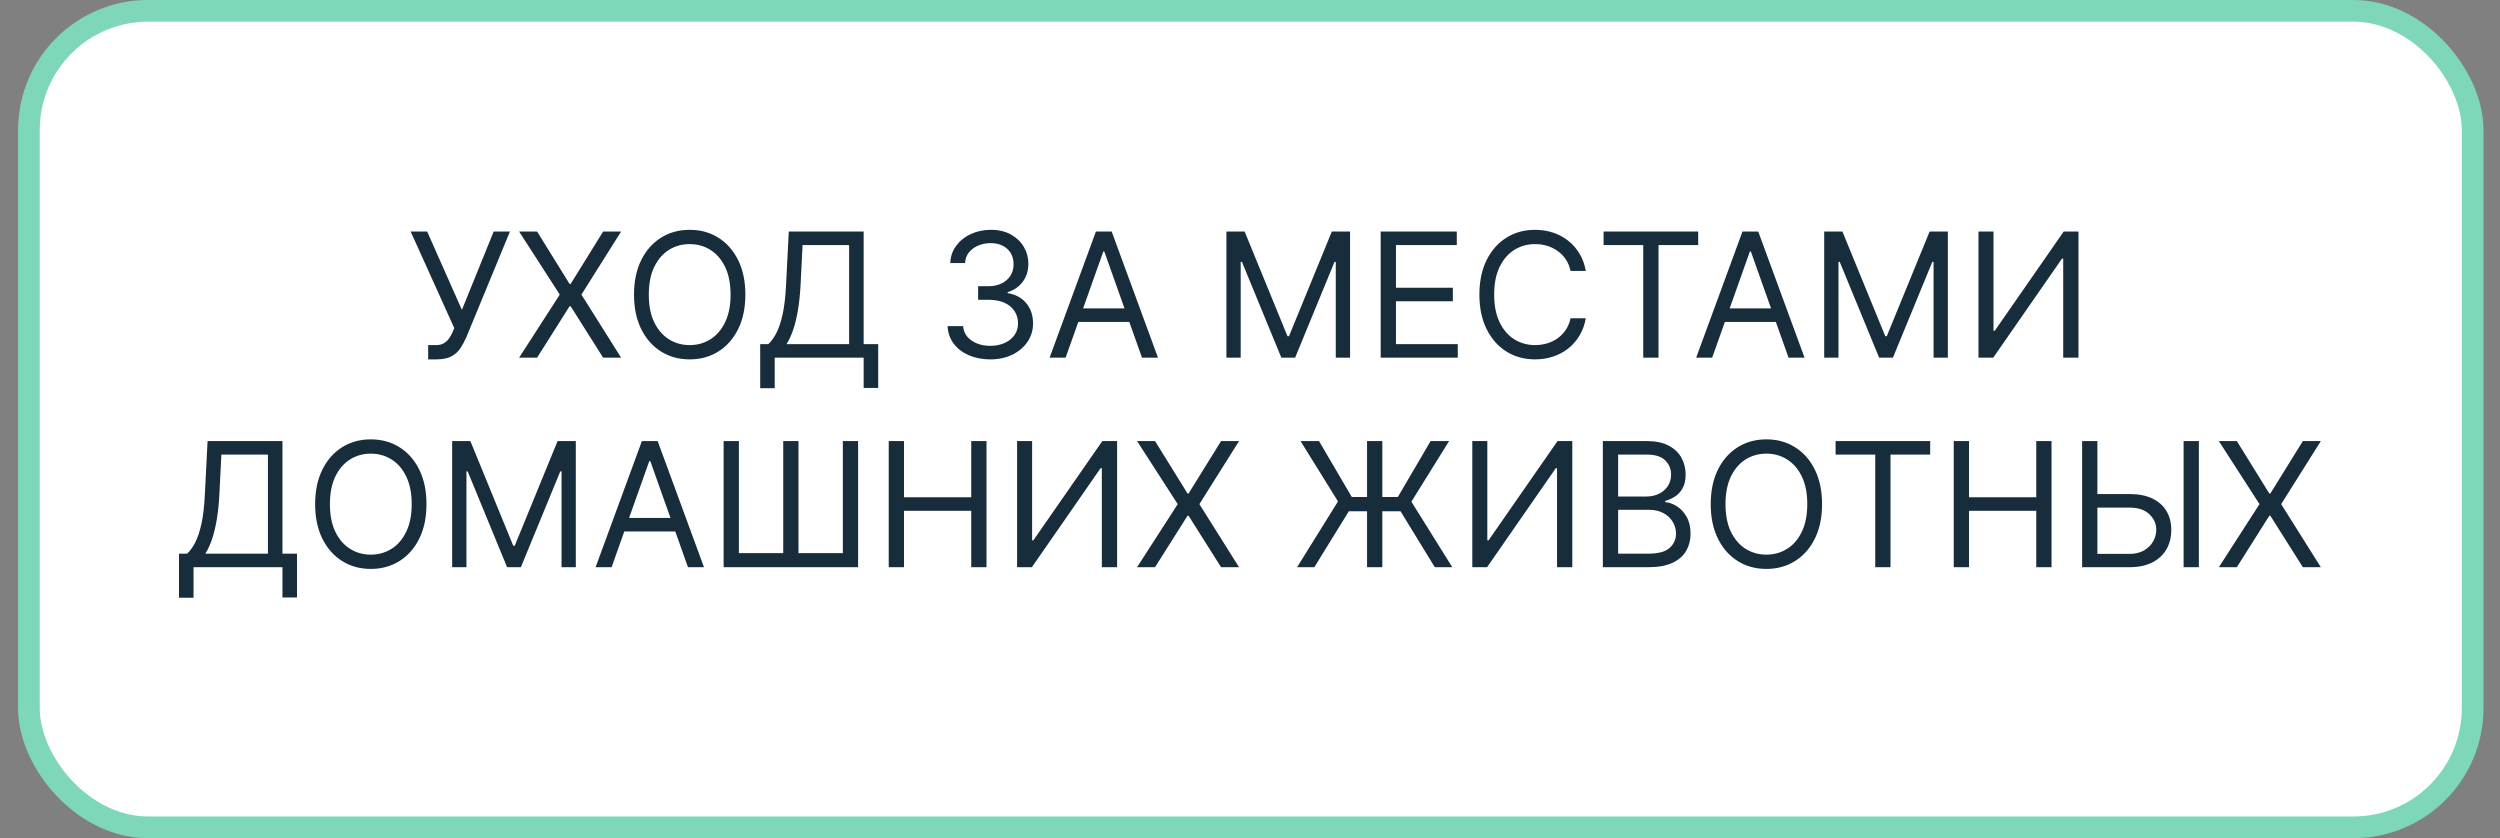 <?xml version="1.0" encoding="UTF-8"?> <svg xmlns="http://www.w3.org/2000/svg" width="692" height="232" viewBox="0 0 692 232" fill="none"><rect x="0" y="0" width="692" height="232" fill="#808080" stroke="none"/> <rect x="8" y="3" width="676.431" height="226" rx="33" fill="white" stroke="#7ED7B9" stroke-width="6"></rect> <path d="M118.513 99.477V95.523H120.695C121.536 95.523 122.241 95.358 122.809 95.028C123.388 94.699 123.866 94.273 124.241 93.75C124.627 93.227 124.945 92.682 125.195 92.114L125.741 90.818L113.673 64.091H118.241L127.854 85.773L136.65 64.091H141.15L129.082 93.341C128.604 94.432 128.059 95.443 127.445 96.375C126.843 97.307 126.019 98.057 124.974 98.625C123.94 99.193 122.536 99.477 120.763 99.477H118.513ZM148.671 64.091L157.671 78.614H157.944L166.944 64.091H171.921L160.944 81.546L171.921 99H166.944L157.944 84.75H157.671L148.671 99H143.694L154.944 81.546L143.694 64.091H148.671ZM206.315 81.546C206.315 85.227 205.65 88.409 204.32 91.091C202.991 93.773 201.167 95.841 198.849 97.296C196.531 98.75 193.883 99.477 190.906 99.477C187.928 99.477 185.281 98.75 182.962 97.296C180.644 95.841 178.82 93.773 177.491 91.091C176.161 88.409 175.496 85.227 175.496 81.546C175.496 77.864 176.161 74.682 177.491 72C178.82 69.318 180.644 67.25 182.962 65.796C185.281 64.341 187.928 63.614 190.906 63.614C193.883 63.614 196.531 64.341 198.849 65.796C201.167 67.25 202.991 69.318 204.32 72C205.65 74.682 206.315 77.864 206.315 81.546ZM202.224 81.546C202.224 78.523 201.718 75.972 200.707 73.892C199.707 71.812 198.349 70.239 196.633 69.171C194.928 68.102 193.019 67.568 190.906 67.568C188.792 67.568 186.877 68.102 185.161 69.171C183.457 70.239 182.099 71.812 181.087 73.892C180.087 75.972 179.587 78.523 179.587 81.546C179.587 84.568 180.087 87.119 181.087 89.199C182.099 91.278 183.457 92.852 185.161 93.921C186.877 94.989 188.792 95.523 190.906 95.523C193.019 95.523 194.928 94.989 196.633 93.921C198.349 92.852 199.707 91.278 200.707 89.199C201.718 87.119 202.224 84.568 202.224 81.546ZM210.423 107.455V95.25H212.673C213.445 94.546 214.173 93.551 214.854 92.267C215.548 90.972 216.133 89.244 216.61 87.085C217.099 84.915 217.423 82.159 217.582 78.818L218.332 64.091H239.059V95.25H243.082V107.386H239.059V99H214.445V107.455H210.423ZM217.718 95.25H235.036V67.841H222.15L221.604 78.818C221.468 81.364 221.229 83.671 220.888 85.739C220.548 87.796 220.11 89.619 219.576 91.21C219.042 92.79 218.423 94.136 217.718 95.25ZM274.151 99.477C271.901 99.477 269.896 99.091 268.134 98.318C266.384 97.546 264.992 96.472 263.958 95.097C262.935 93.71 262.379 92.102 262.288 90.273H266.583C266.674 91.398 267.06 92.369 267.742 93.188C268.424 93.994 269.316 94.619 270.418 95.062C271.521 95.506 272.742 95.727 274.083 95.727C275.583 95.727 276.913 95.466 278.072 94.943C279.231 94.421 280.14 93.693 280.799 92.761C281.458 91.829 281.788 90.75 281.788 89.523C281.788 88.239 281.469 87.108 280.833 86.131C280.197 85.142 279.265 84.369 278.038 83.812C276.81 83.256 275.31 82.977 273.538 82.977H270.742V79.227H273.538C274.924 79.227 276.14 78.977 277.185 78.477C278.242 77.977 279.066 77.273 279.657 76.364C280.259 75.454 280.56 74.386 280.56 73.159C280.56 71.977 280.299 70.949 279.776 70.074C279.254 69.199 278.515 68.517 277.56 68.028C276.617 67.54 275.504 67.296 274.219 67.296C273.015 67.296 271.879 67.517 270.81 67.96C269.754 68.392 268.89 69.023 268.219 69.852C267.549 70.671 267.185 71.659 267.129 72.818H263.038C263.106 70.989 263.657 69.386 264.691 68.011C265.725 66.625 267.077 65.546 268.748 64.773C270.43 64 272.276 63.614 274.288 63.614C276.447 63.614 278.299 64.051 279.844 64.926C281.39 65.79 282.577 66.932 283.407 68.352C284.237 69.773 284.651 71.307 284.651 72.954C284.651 74.921 284.134 76.597 283.1 77.983C282.077 79.369 280.685 80.329 278.924 80.864V81.136C281.129 81.5 282.85 82.438 284.089 83.949C285.327 85.449 285.947 87.307 285.947 89.523C285.947 91.421 285.43 93.125 284.396 94.636C283.373 96.136 281.975 97.318 280.202 98.182C278.43 99.046 276.413 99.477 274.151 99.477ZM294.964 99H290.532L303.35 64.091H307.714L320.532 99H316.1L305.668 69.614H305.396L294.964 99ZM296.6 85.364H314.464V89.114H296.6V85.364ZM339.469 64.091H344.515L356.379 93.068H356.788L368.651 64.091H373.697V99H369.742V72.477H369.401L358.492 99H354.674L343.765 72.477H343.424V99H339.469V64.091ZM382.173 99V64.091H403.241V67.841H386.4V79.636H402.15V83.386H386.4V95.25H403.513V99H382.173ZM438.951 75H434.724C434.474 73.784 434.036 72.716 433.411 71.796C432.798 70.875 432.048 70.102 431.161 69.477C430.286 68.841 429.315 68.364 428.246 68.046C427.178 67.727 426.065 67.568 424.906 67.568C422.792 67.568 420.877 68.102 419.161 69.171C417.457 70.239 416.099 71.812 415.087 73.892C414.087 75.972 413.587 78.523 413.587 81.546C413.587 84.568 414.087 87.119 415.087 89.199C416.099 91.278 417.457 92.852 419.161 93.921C420.877 94.989 422.792 95.523 424.906 95.523C426.065 95.523 427.178 95.364 428.246 95.046C429.315 94.727 430.286 94.256 431.161 93.631C432.048 92.994 432.798 92.216 433.411 91.296C434.036 90.364 434.474 89.296 434.724 88.091H438.951C438.633 89.875 438.053 91.472 437.212 92.881C436.371 94.29 435.326 95.489 434.076 96.477C432.826 97.454 431.423 98.199 429.866 98.71C428.32 99.222 426.667 99.477 424.906 99.477C421.928 99.477 419.281 98.75 416.962 97.296C414.644 95.841 412.82 93.773 411.491 91.091C410.161 88.409 409.496 85.227 409.496 81.546C409.496 77.864 410.161 74.682 411.491 72C412.82 69.318 414.644 67.25 416.962 65.796C419.281 64.341 421.928 63.614 424.906 63.614C426.667 63.614 428.32 63.869 429.866 64.381C431.423 64.892 432.826 65.642 434.076 66.631C435.326 67.608 436.371 68.801 437.212 70.21C438.053 71.608 438.633 73.204 438.951 75ZM443.873 67.841V64.091H470.055V67.841H459.077V99H454.85V67.841H443.873ZM473.933 99H469.501L482.319 64.091H486.683L499.501 99H495.069L484.637 69.614H484.364L473.933 99ZM475.569 85.364H493.433V89.114H475.569V85.364ZM504.938 64.091H509.984L521.847 93.068H522.256L534.12 64.091H539.165V99H535.211V72.477H534.87L523.961 99H520.143L509.234 72.477H508.893V99H504.938V64.091ZM547.641 64.091H551.8V91.568H552.141L571.232 64.091H575.323V99H571.096V71.591H570.755L551.732 99H547.641V64.091ZM49.548 165.455V153.25H51.798C52.57 152.545 53.298 151.551 53.979 150.267C54.673 148.972 55.258 147.244 55.735 145.085C56.224 142.915 56.548 140.159 56.707 136.818L57.457 122.091H78.184V153.25H82.207V165.386H78.184V157H53.57V165.455H49.548ZM56.843 153.25H74.161V125.841H61.275L60.729 136.818C60.593 139.364 60.354 141.67 60.014 143.739C59.673 145.795 59.235 147.619 58.701 149.21C58.167 150.79 57.548 152.136 56.843 153.25ZM118.049 139.545C118.049 143.227 117.384 146.409 116.055 149.091C114.725 151.773 112.901 153.841 110.583 155.295C108.265 156.75 105.617 157.477 102.64 157.477C99.663 157.477 97.015 156.75 94.697 155.295C92.379 153.841 90.555 151.773 89.225 149.091C87.896 146.409 87.231 143.227 87.231 139.545C87.231 135.864 87.896 132.682 89.225 130C90.555 127.318 92.379 125.25 94.697 123.795C97.015 122.341 99.663 121.614 102.64 121.614C105.617 121.614 108.265 122.341 110.583 123.795C112.901 125.25 114.725 127.318 116.055 130C117.384 132.682 118.049 135.864 118.049 139.545ZM113.958 139.545C113.958 136.523 113.452 133.972 112.441 131.892C111.441 129.812 110.083 128.239 108.367 127.17C106.663 126.102 104.754 125.568 102.64 125.568C100.526 125.568 98.612 126.102 96.896 127.17C95.191 128.239 93.833 129.812 92.822 131.892C91.822 133.972 91.322 136.523 91.322 139.545C91.322 142.568 91.822 145.119 92.822 147.199C93.833 149.278 95.191 150.852 96.896 151.92C98.612 152.989 100.526 153.523 102.64 153.523C104.754 153.523 106.663 152.989 108.367 151.92C110.083 150.852 111.441 149.278 112.441 147.199C113.452 145.119 113.958 142.568 113.958 139.545ZM125.157 122.091H130.202L142.066 151.068H142.475L154.339 122.091H159.384V157H155.43V130.477H155.089L144.18 157H140.362L129.452 130.477H129.112V157H125.157V122.091ZM169.292 157H164.86L177.678 122.091H182.042L194.86 157H190.428L179.996 127.614H179.724L169.292 157ZM170.928 143.364H188.792V147.114H170.928V143.364ZM200.298 122.091H204.525V153.114H216.798V122.091H221.025V153.114H233.298V122.091H237.525V157H200.298V122.091ZM246.001 157V122.091H250.228V137.636H268.842V122.091H273.069V157H268.842V141.386H250.228V157H246.001ZM281.532 122.091H285.691V149.568H286.032L305.123 122.091H309.214V157H304.987V129.591H304.646L285.623 157H281.532V122.091ZM319.718 122.091L328.718 136.614H328.991L337.991 122.091H342.968L331.991 139.545L342.968 157H337.991L328.991 142.75H328.718L319.718 157H314.741L325.991 139.545L314.741 122.091H319.718ZM382.629 122.091V157H378.401V122.091H382.629ZM359.038 157L370.356 138.795L359.992 122.091H365.106L374.174 137.568H386.924L395.992 122.091H401.106L390.674 138.864L401.992 157H397.151L387.674 141.523H373.356L363.81 157H359.038ZM407.532 122.091H411.691V149.568H412.032L431.123 122.091H435.214V157H430.987V129.591H430.646L411.623 157H407.532V122.091ZM443.673 157V122.091H455.877C458.309 122.091 460.315 122.511 461.894 123.352C463.474 124.182 464.65 125.301 465.423 126.71C466.195 128.108 466.582 129.659 466.582 131.364C466.582 132.864 466.315 134.102 465.781 135.08C465.258 136.057 464.565 136.83 463.701 137.398C462.849 137.966 461.923 138.386 460.923 138.659V139C461.991 139.068 463.065 139.443 464.144 140.125C465.224 140.807 466.127 141.784 466.854 143.057C467.582 144.33 467.945 145.886 467.945 147.727C467.945 149.477 467.548 151.051 466.752 152.449C465.957 153.847 464.701 154.955 462.985 155.773C461.269 156.591 459.036 157 456.286 157H443.673ZM447.9 153.25H456.286C459.048 153.25 461.008 152.716 462.167 151.648C463.337 150.568 463.923 149.261 463.923 147.727C463.923 146.545 463.621 145.455 463.019 144.455C462.417 143.443 461.559 142.636 460.445 142.034C459.332 141.42 458.013 141.114 456.491 141.114H447.9V153.25ZM447.9 137.432H455.741C457.013 137.432 458.161 137.182 459.184 136.682C460.218 136.182 461.036 135.477 461.638 134.568C462.252 133.659 462.559 132.591 462.559 131.364C462.559 129.83 462.025 128.528 460.957 127.46C459.888 126.381 458.195 125.841 455.877 125.841H447.9V137.432ZM504.346 139.545C504.346 143.227 503.681 146.409 502.352 149.091C501.022 151.773 499.198 153.841 496.88 155.295C494.562 156.75 491.914 157.477 488.937 157.477C485.96 157.477 483.312 156.75 480.994 155.295C478.675 153.841 476.852 151.773 475.522 149.091C474.192 146.409 473.528 143.227 473.528 139.545C473.528 135.864 474.192 132.682 475.522 130C476.852 127.318 478.675 125.25 480.994 123.795C483.312 122.341 485.96 121.614 488.937 121.614C491.914 121.614 494.562 122.341 496.88 123.795C499.198 125.25 501.022 127.318 502.352 130C503.681 132.682 504.346 135.864 504.346 139.545ZM500.255 139.545C500.255 136.523 499.749 133.972 498.738 131.892C497.738 129.812 496.38 128.239 494.664 127.17C492.96 126.102 491.05 125.568 488.937 125.568C486.823 125.568 484.908 126.102 483.192 127.17C481.488 128.239 480.13 129.812 479.119 131.892C478.119 133.972 477.619 136.523 477.619 139.545C477.619 142.568 478.119 145.119 479.119 147.199C480.13 149.278 481.488 150.852 483.192 151.92C484.908 152.989 486.823 153.523 488.937 153.523C491.05 153.523 492.96 152.989 494.664 151.92C496.38 150.852 497.738 149.278 498.738 147.199C499.749 145.119 500.255 142.568 500.255 139.545ZM508.092 125.841V122.091H534.273V125.841H523.296V157H519.069V125.841H508.092ZM540.798 157V122.091H545.025V137.636H563.638V122.091H567.866V157H563.638V141.386H545.025V157H540.798ZM579.465 136.75H589.42C591.92 136.75 594.028 137.159 595.744 137.977C597.471 138.795 598.778 139.949 599.664 141.438C600.562 142.926 601.011 144.682 601.011 146.705C601.011 148.727 600.562 150.511 599.664 152.057C598.778 153.602 597.471 154.812 595.744 155.688C594.028 156.562 591.92 157 589.42 157H576.329V122.091H580.556V153.318H589.42C591.011 153.318 592.357 153 593.46 152.364C594.573 151.716 595.414 150.886 595.982 149.875C596.562 148.852 596.852 147.773 596.852 146.636C596.852 144.966 596.21 143.528 594.925 142.324C593.641 141.108 591.806 140.5 589.42 140.5H579.465V136.75ZM608.647 122.091V157H604.42V122.091H608.647ZM619.156 122.091L628.156 136.614H628.428L637.428 122.091H642.406L631.428 139.545L642.406 157H637.428L628.428 142.75H628.156L619.156 157H614.178L625.428 139.545L614.178 122.091H619.156Z" fill="#182D3C"></path> </svg> 